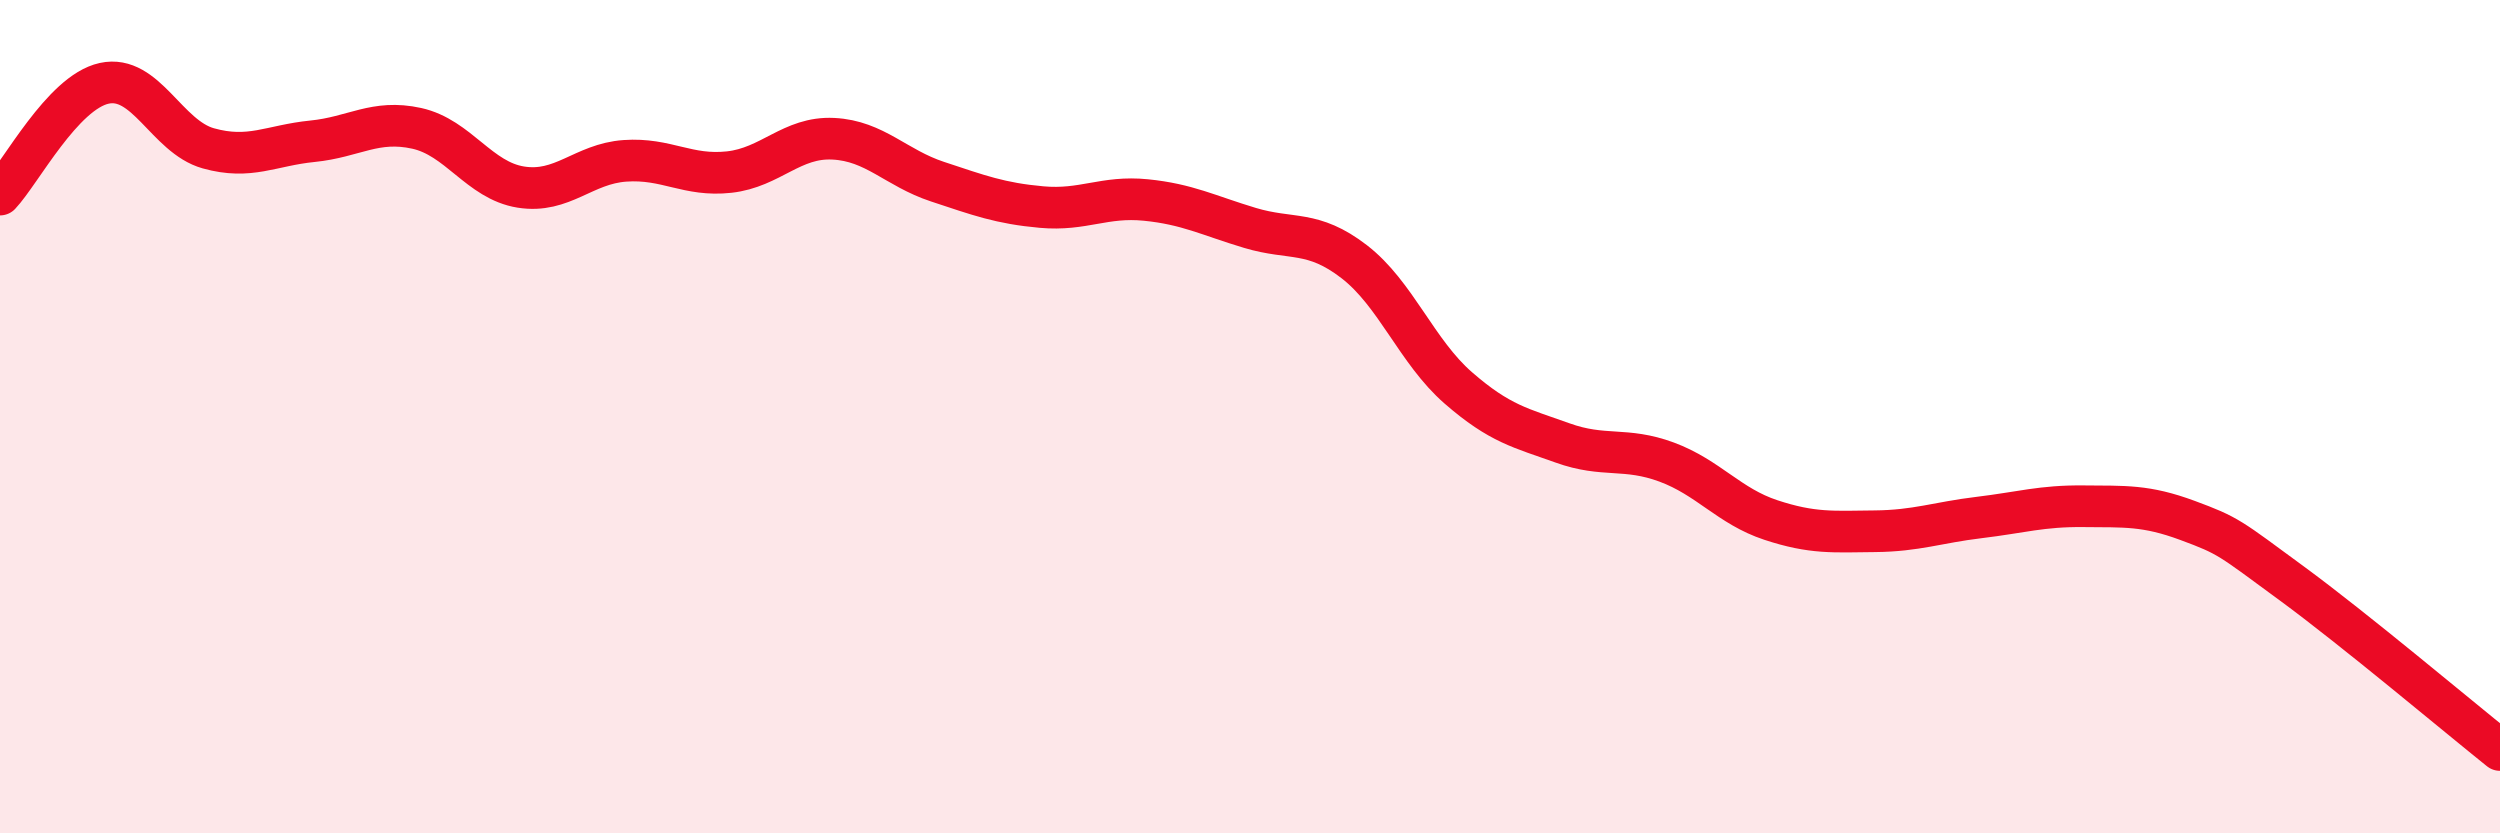 
    <svg width="60" height="20" viewBox="0 0 60 20" xmlns="http://www.w3.org/2000/svg">
      <path
        d="M 0,4.67 C 0.5,4.14 1.5,2.22 2.5,2 C 3.5,1.78 4,3.28 5,3.56 C 6,3.84 6.5,3.49 7.5,3.39 C 8.5,3.29 9,2.86 10,3.08 C 11,3.3 11.5,4.33 12.5,4.49 C 13.5,4.65 14,3.93 15,3.86 C 16,3.79 16.5,4.24 17.5,4.13 C 18.5,4.02 19,3.28 20,3.33 C 21,3.38 21.5,4.03 22.5,4.36 C 23.5,4.69 24,4.88 25,4.97 C 26,5.06 26.5,4.7 27.5,4.8 C 28.5,4.9 29,5.17 30,5.47 C 31,5.77 31.5,5.51 32.5,6.28 C 33.5,7.05 34,8.44 35,9.31 C 36,10.18 36.5,10.27 37.5,10.63 C 38.5,10.99 39,10.72 40,11.09 C 41,11.46 41.5,12.15 42.5,12.48 C 43.5,12.81 44,12.76 45,12.75 C 46,12.74 46.5,12.54 47.5,12.42 C 48.5,12.3 49,12.14 50,12.15 C 51,12.16 51.5,12.12 52.5,12.49 C 53.5,12.86 53.5,12.9 55,14 C 56.5,15.1 59,17.2 60,18L60 20L0 20Z"
        fill="#EB0A25"
        opacity="0.1"
        stroke-linecap="round"
        stroke-linejoin="round"
      />
      <path
        d="M 0,4.67 C 0.5,4.14 1.5,2.22 2.5,2 C 3.5,1.78 4,3.28 5,3.56 C 6,3.84 6.5,3.49 7.5,3.39 C 8.5,3.29 9,2.86 10,3.08 C 11,3.3 11.5,4.33 12.5,4.49 C 13.5,4.65 14,3.93 15,3.86 C 16,3.79 16.5,4.24 17.5,4.13 C 18.5,4.02 19,3.28 20,3.33 C 21,3.38 21.5,4.03 22.5,4.36 C 23.5,4.69 24,4.88 25,4.97 C 26,5.06 26.5,4.7 27.5,4.8 C 28.5,4.9 29,5.17 30,5.47 C 31,5.77 31.5,5.51 32.5,6.28 C 33.5,7.05 34,8.44 35,9.31 C 36,10.18 36.5,10.27 37.5,10.63 C 38.5,10.99 39,10.72 40,11.09 C 41,11.46 41.5,12.15 42.5,12.48 C 43.5,12.81 44,12.76 45,12.75 C 46,12.74 46.5,12.54 47.5,12.42 C 48.5,12.3 49,12.14 50,12.15 C 51,12.16 51.5,12.12 52.5,12.49 C 53.5,12.86 53.5,12.9 55,14 C 56.5,15.1 59,17.2 60,18"
        stroke="#EB0A25"
        stroke-width="1"
        fill="none"
        stroke-linecap="round"
        stroke-linejoin="round"
      />
    </svg>
  